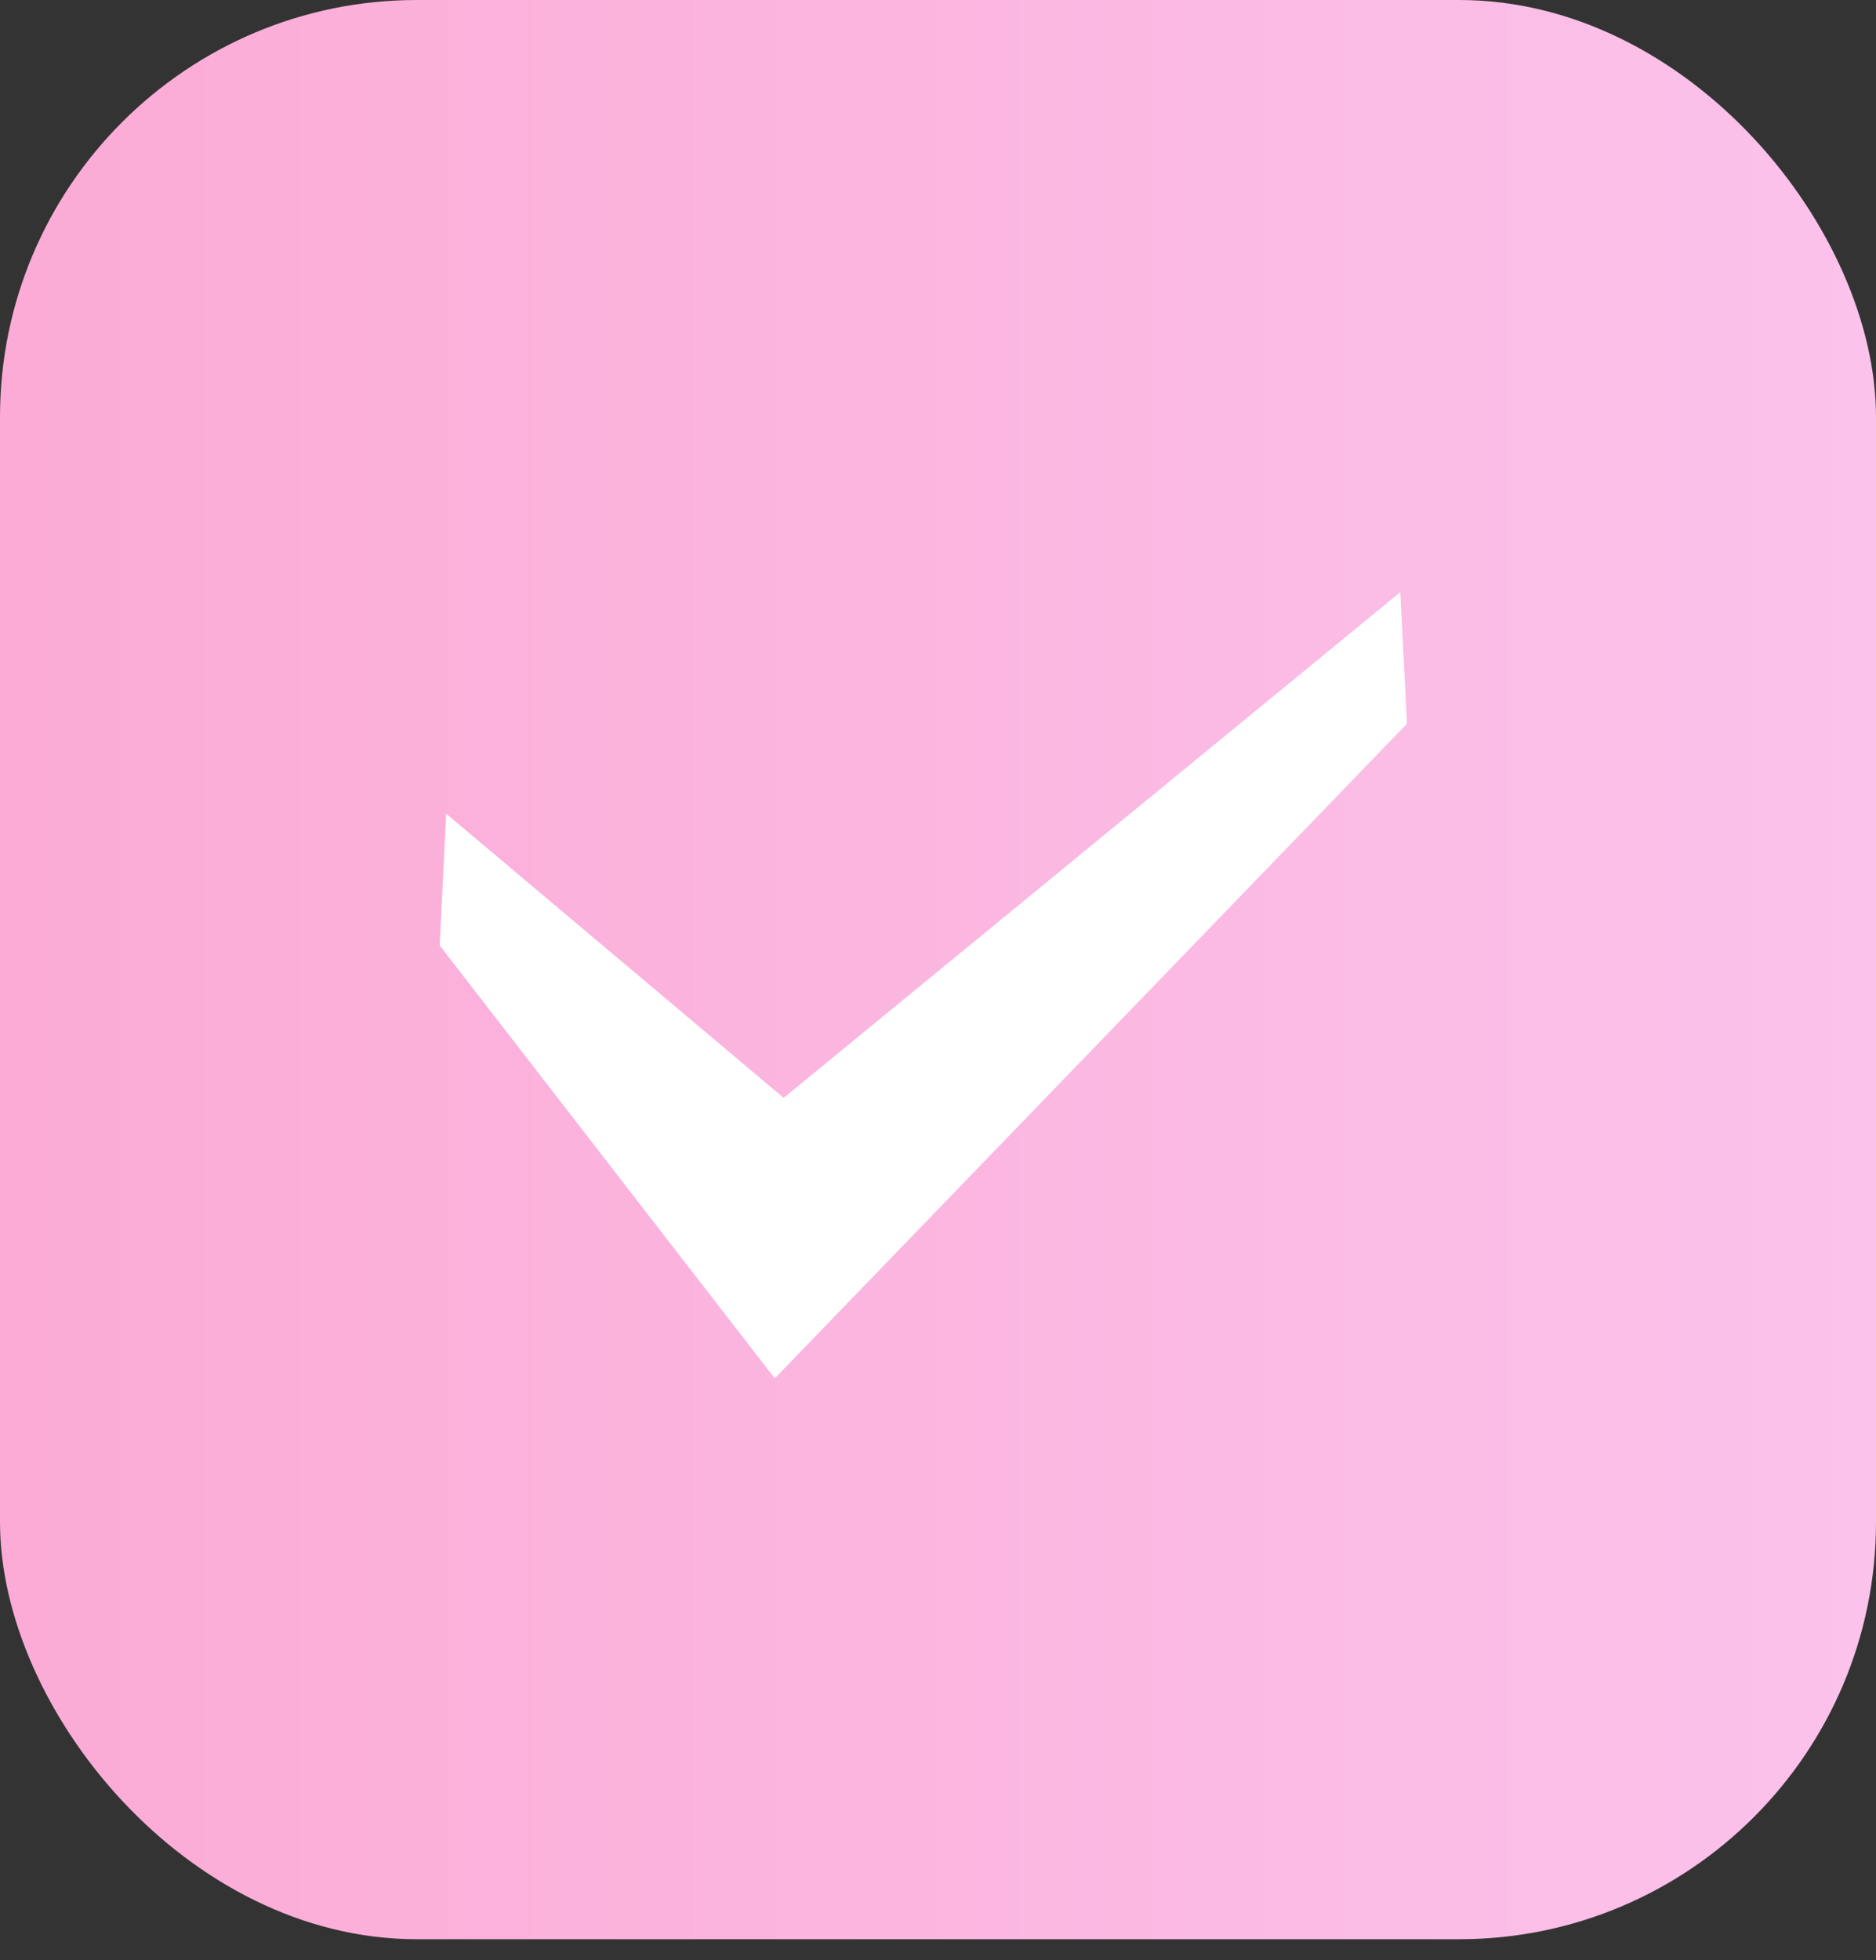 <?xml version="1.0" encoding="UTF-8"?> <svg xmlns="http://www.w3.org/2000/svg" width="45" height="47" viewBox="0 0 45 47" fill="none"><rect x="0" y="0" width="45" height="47" fill="#333333" stroke="none"/> <rect width="45" height="46.5" rx="10" fill="url(#paint0_linear_987_57)"></rect> <g clip-path="url(#clip0_987_57)"> <path d="M33.59 14.198L18.798 26.325L10.703 19.511L10.547 22.671L18.584 33.052L33.75 17.353L33.59 14.198Z" fill="white"></path> </g> <defs> <linearGradient id="paint0_linear_987_57" x1="3.74452e-09" y1="21.603" x2="45" y2="21.603" gradientUnits="userSpaceOnUse"> <stop stop-color="#FBABD5"></stop> <stop offset="1" stop-color="#FBC2EB"></stop> </linearGradient> <clipPath id="clip0_987_57"> <rect width="23.203" height="24.75" fill="white" transform="translate(10.547 11.25)"></rect> </clipPath> </defs> </svg> 